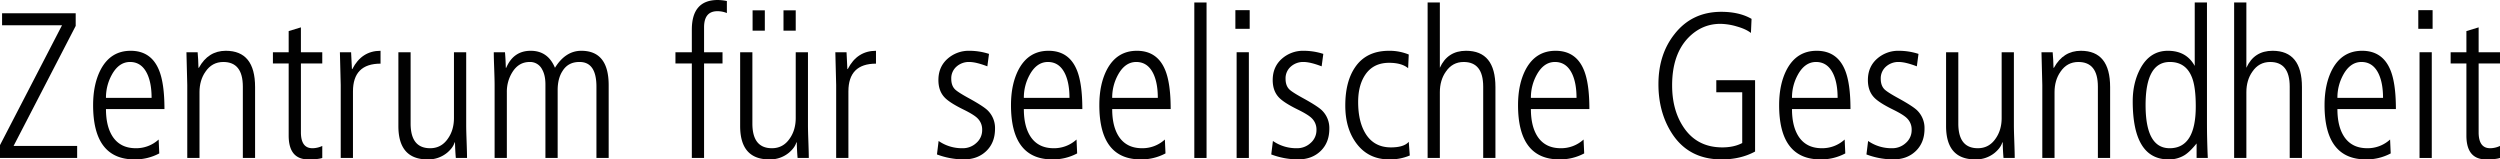 <svg xmlns="http://www.w3.org/2000/svg" viewBox="0 0 2170.795 138.42"><title>logo-text</title><path d="M362.649,266.619V255.458l53.846-104.04H364.45V140.979h63.927v10.983l-53.939,104.217H429.638v10.44Z" transform="translate(-362.649 -129.458)" style="fill:#010101"/><path d="M505.448,224.139H454.666q0,14.761,5.583,23.58,6.66,10.441,20.349,10.44a28.796,28.796,0,0,0,19.809-7.56l.54,12.06a44.562,44.562,0,0,1-21.429,5.22q-36.018,0-36.015-47.16,0-18.538,6.843-31.32,8.644-15.837,25.751-15.84,17.828,0,24.67,16.92Q505.447,202,505.448,224.139ZM454.666,214.418H494.283q0-12.057-3.422-19.98-4.862-11.158-15.306-11.16-9.724,0-15.847,11.16A40.82,40.82,0,0,0,454.666,214.418Z" transform="translate(-362.649 -129.458)" style="fill:#010101"/><path d="M525.255,266.619V203.259q0-4.321-.36-14.22-.363-9.897-.36-14.22h9.724q.541,5.94.72,13.5h.36q8.104-14.758,23.41-14.76,25.391,0,25.391,31.5v61.56H573.516V204.699q0-21.419-16.944-21.42-9.812,0-15.52,8.46-5.175,7.383-5.172,17.82v57.06Z" transform="translate(-362.649 -129.458)" style="fill:#010101"/><path d="M613.312,156.458l10.625-3.24v21.6h18.548v9.72H623.937v59.76q0,13.863,9.989,13.86a20.206,20.206,0,0,0,8.559-1.98v10.44q-3.604,1.257-12.065,1.26-17.11,0-17.107-20.7V184.539h-13.686v-9.72h13.686Z" transform="translate(-362.649 -129.458)" style="fill:#010101"/><path d="M658.512,266.619V203.259q0-4.321-.36-14.22-.363-9.897-.36-14.22h9.724q.359,5.399.72,14.58h.36q8.104-15.837,24.49-15.84v11.16q-23.952,0-23.95,24.12v57.78Z" transform="translate(-362.649 -129.458)" style="fill:#010101"/><path d="M767.458,174.819v63.36q0,4.32.36,14.22.358,9.902.36,14.22H758.454q-.54-5.94-.72-13.5h-.36q-1.262,4.501-6.303,8.82a25.598,25.598,0,0,1-17.107,5.94q-25.391,0-25.391-28.98V174.819h10.625v61.92q0,21.423,16.944,21.42,9.809,0,15.521-8.46,5.17-7.378,5.171-17.82V174.819Z" transform="translate(-362.649 -129.458)" style="fill:#010101"/><path d="M792.128,266.619V203.259q0-4.321-.36-14.22-.363-9.897-.36-14.22h9.724q.541,5.94.72,13.5h.36q6.301-14.758,21.249-14.76,14.945,0,21.069,14.76,9.184-14.758,22.87-14.76,23.771,0,23.771,29.88v63.18H880.546V204.699q0-21.6-14.868-21.42-9.674,0-14.507,7.74-4.301,6.48-4.299,16.74v58.86h-10.625v-63.9q0-7.919-2.85-12.96a11.634,11.634,0,0,0-10.869-6.48q-9.442,0-14.963,8.82a31.819,31.819,0,0,0-4.812,17.46v57.06Z" transform="translate(-362.649 -129.458)" style="fill:#010101"/><path d="M963.378,266.619V184.539H949.152v-9.72h14.226V155.199q0-25.739,22.51-25.74a41.178,41.178,0,0,1,7.923.9v10.44a21.312,21.312,0,0,0-8.208-1.62q-11.602,0-11.601,14.04v21.6H990.029v9.72H974.002v82.08Z" transform="translate(-362.649 -129.458)" style="fill:#010101"/><path d="M1064.219,174.819v63.36q0,4.32.36,14.22.358,9.902.36,14.22h-9.724q-.54-5.94-.72-13.5h-.36q-1.262,4.501-6.303,8.82a25.598,25.598,0,0,1-17.107,5.94q-25.391,0-25.391-28.98V174.819H1015.958v61.92q0,21.423,16.944,21.42,9.809,0,15.521-8.46,5.17-7.378,5.171-17.82V174.819Zm-48.081-18.72V138.458h10.625v17.64Zm26.832,0V138.458h10.625v17.64Z" transform="translate(-362.649 -129.458)" style="fill:#010101"/><path d="M1088.708,266.619V203.259q0-4.321-.36-14.22-.363-9.897-.36-14.22h9.724q.359,5.399.72,14.58h.36q8.104-15.837,24.49-15.84v11.16q-23.952,0-23.95,24.12v57.78Z" transform="translate(-362.649 -129.458)" style="fill:#010101"/><path d="M1221.423,176.259l-1.44,10.8q-9.906-3.78-15.667-3.78a16.071,16.071,0,0,0-11.165,4.05,13.499,13.499,0,0,0-4.502,10.53q0,5.941,3.241,9.18,2.52,2.523,12.425,7.92,12.062,6.661,15.847,10.26a21.384,21.384,0,0,1,6.483,16.02q0,12.062-7.563,19.35-7.564,7.29-19.628,7.29a66.731,66.731,0,0,1-23.23-4.32l1.44-11.7a35.508,35.508,0,0,0,20.889,6.3,17.081,17.081,0,0,0,11.885-4.59,14.634,14.634,0,0,0,5.042-11.25,13.565,13.565,0,0,0-4.142-10.26q-3.064-3.059-12.245-7.56-12.426-6.117-16.567-10.8-5.044-5.577-5.042-14.76,0-11.34,7.833-18.36a27.701,27.701,0,0,1,19.178-7.02A55.43,55.43,0,0,1,1221.423,176.259Z" transform="translate(-362.649 -129.458)" style="fill:#010101"/><path d="M1302.457,224.139h-50.782q0,14.761,5.583,23.58,6.66,10.441,20.349,10.44a28.796,28.796,0,0,0,19.809-7.56l.54,12.06a44.562,44.562,0,0,1-21.429,5.22q-36.018,0-36.015-47.16,0-18.538,6.843-31.32,8.644-15.837,25.751-15.84,17.828,0,24.67,16.92Q1302.455,202,1302.457,224.139Zm-50.782-9.72H1291.292q0-12.057-3.422-19.98Q1283.008,183.28,1272.564,183.279q-9.724,0-15.847,11.16A40.82,40.82,0,0,0,1251.675,214.418Z" transform="translate(-362.649 -129.458)" style="fill:#010101"/><path d="M1379.168,224.139h-50.782q0,14.761,5.583,23.58,6.66,10.441,20.349,10.44a28.796,28.796,0,0,0,19.809-7.56l.54,12.06a44.562,44.562,0,0,1-21.429,5.22q-36.018,0-36.015-47.16,0-18.538,6.843-31.32,8.644-15.837,25.751-15.84,17.828,0,24.67,16.92Q1379.167,202,1379.168,224.139Zm-50.782-9.72h39.617q0-12.057-3.422-19.98-4.862-11.158-15.306-11.16-9.724,0-15.847,11.16A40.82,40.82,0,0,0,1328.386,214.418Z" transform="translate(-362.649 -129.458)" style="fill:#010101"/><path d="M1399.696,266.619v-135h10.625v135Z" transform="translate(-362.649 -129.458)" style="fill:#010101"/><path d="M1435.35,154.479V138.279h12.425v16.2Zm1.081,112.14v-91.8h10.625v91.8Z" transform="translate(-362.649 -129.458)" style="fill:#010101"/><path d="M1511.702,176.259l-1.44,10.8q-9.906-3.78-15.667-3.78a16.071,16.071,0,0,0-11.165,4.05,13.499,13.499,0,0,0-4.502,10.53q0,5.941,3.241,9.18,2.52,2.523,12.425,7.92,12.062,6.661,15.847,10.26a21.384,21.384,0,0,1,6.483,16.02q0,12.062-7.563,19.35-7.564,7.29-19.628,7.29a66.731,66.731,0,0,1-23.23-4.32l1.44-11.7a35.508,35.508,0,0,0,20.889,6.3,17.081,17.081,0,0,0,11.885-4.59,14.634,14.634,0,0,0,5.042-11.25,13.565,13.565,0,0,0-4.142-10.26Q1498.554,229,1489.373,224.499q-12.426-6.117-16.567-10.8-5.044-5.577-5.042-14.76,0-11.34,7.833-18.36a27.701,27.701,0,0,1,19.178-7.02A55.43,55.43,0,0,1,1511.702,176.259Z" transform="translate(-362.649 -129.458)" style="fill:#010101"/><path d="M1585.892,176.799l-.541,11.88q-5.583-4.679-16.567-4.68-13.688,0-20.709,10.44-6.124,9.18-6.123,23.58,0,16.381,5.942,26.64,7.382,12.783,22.51,12.78,11.345,0,15.487-4.86l.9,11.88a43.782,43.782,0,0,1-17.828,3.42q-18.549,0-28.993-14.58-9.184-12.779-9.184-32.22,0-20.698,8.463-33.12,9.724-14.399,29.533-14.4A43.904,43.904,0,0,1,1585.892,176.799Z" transform="translate(-362.649 -129.458)" style="fill:#010101"/><path d="M1602.278,266.619v-135h10.625v56.7q6.686-14.758,22.773-14.76,25.485,0,25.488,31.5v61.56h-10.625V204.699q0-21.419-16.945-21.42-9.812,0-15.52,8.46-5.175,7.383-5.172,17.82v57.06Z" transform="translate(-362.649 -129.458)" style="fill:#010101"/><path d="M1742.738,224.139h-50.782q0,14.761,5.582,23.58,6.661,10.441,20.35,10.44a28.794,28.794,0,0,0,19.808-7.56l.541,12.06a44.566,44.566,0,0,1-21.43,5.22q-36.018,0-36.016-47.16,0-18.538,6.844-31.32,8.643-15.837,25.751-15.84,17.827,0,24.67,16.92Q1742.736,202,1742.738,224.139Zm-50.782-9.72h39.617q0-12.057-3.422-19.98-4.862-11.158-15.307-11.16-9.724,0-15.847,11.16A40.82,40.82,0,0,0,1691.956,214.418Z" transform="translate(-362.649 -129.458)" style="fill:#010101"/><path d="M1852.942,209.559V199.119h33.675v61.92q-12.608,6.843-28.993,6.84-29.354,0-43.938-23.76-10.986-17.82-10.984-41.58,0-25.92,14.046-43.56,15.126-19.258,40.518-19.26,15.666,0,26.291,6.12l-.54,12.24q-4.323-3.417-12.336-5.67a53.197,53.197,0,0,0-14.136-2.25q-16.03,0-27.731,11.88-14.228,14.58-14.227,41.58,0,20.883,9.364,35.46,11.703,18.36,34.215,18.36,10.083,0,17.287-3.78v-44.1Z" transform="translate(-362.649 -129.458)" style="fill:#010101"/><path d="M1969.45,224.139H1918.668q0,14.761,5.582,23.58,6.661,10.441,20.35,10.44a28.794,28.794,0,0,0,19.808-7.56l.541,12.06a44.566,44.566,0,0,1-21.43,5.22q-36.018,0-36.016-47.16,0-18.538,6.844-31.32,8.643-15.837,25.751-15.84,17.827,0,24.67,16.92Q1969.448,202,1969.45,224.139Zm-50.782-9.72h39.617q0-12.057-3.422-19.98-4.862-11.158-15.307-11.16-9.724,0-15.847,11.16A40.82,40.82,0,0,0,1918.668,214.418Z" transform="translate(-362.649 -129.458)" style="fill:#010101"/><path d="M2028.514,176.259l-1.44,10.8q-9.905-3.78-15.666-3.78a16.071,16.071,0,0,0-11.165,4.05,13.501,13.501,0,0,0-4.502,10.53q0,5.941,3.241,9.18,2.52,2.523,12.426,7.92,12.062,6.661,15.847,10.26a21.386,21.386,0,0,1,6.482,16.02q0,12.062-7.563,19.35-7.563,7.29-19.628,7.29a66.735,66.735,0,0,1-23.23-4.32l1.441-11.7a35.504,35.504,0,0,0,20.889,6.3,17.082,17.082,0,0,0,11.885-4.59,14.635,14.635,0,0,0,5.042-11.25,13.563,13.563,0,0,0-4.142-10.26q-3.064-3.059-12.245-7.56-12.425-6.117-16.567-10.8-5.043-5.577-5.042-14.76,0-11.34,7.833-18.36a27.703,27.703,0,0,1,19.179-7.02A55.422,55.422,0,0,1,2028.514,176.259Z" transform="translate(-362.649 -129.458)" style="fill:#010101"/><path d="M2111.348,174.819v63.36q0,4.32.359,14.22.359,9.902.36,14.22h-9.724q-.541-5.94-.721-13.5h-.36q-1.261,4.501-6.303,8.82a25.597,25.597,0,0,1-17.107,5.94q-25.39,0-25.391-28.98V174.819h10.625v61.92q0,21.423,16.943,21.42,9.809,0,15.521-8.46,5.171-7.378,5.172-17.82V174.819Z" transform="translate(-362.649 -129.458)" style="fill:#010101"/><path d="M2136.018,266.619V203.259q0-4.321-.36-14.22-.363-9.897-.36-14.22h9.724q.541,5.94.721,13.5h.36q8.104-14.758,23.41-14.76,25.39,0,25.391,31.5v61.56h-10.625V204.699q0-21.419-16.943-21.42-9.813,0-15.521,8.46-5.175,7.383-5.172,17.82v57.06Z" transform="translate(-362.649 -129.458)" style="fill:#010101"/><path d="M2278.999,131.619V236.199q0,14.58.72,30.42h-9.724v-12.6q-5.799,7.202-10.332,10.08a25.576,25.576,0,0,1-13.956,3.78q-31.178,0-31.176-50.58,0-16.019,6.686-28.44,8.31-15.297,23.849-15.3,16.08,0,23.309,13.14V131.619Zm-53.304,89.1q0,37.441,20.89,37.44,22.689,0,22.689-36.36,0-15.66-2.881-23.94-5.043-14.58-19.629-14.58Q2225.696,183.279,2225.695,220.719Z" transform="translate(-362.649 -129.458)" style="fill:#010101"/><path d="M2302.588,266.619v-135h10.625v56.7q6.686-14.758,22.773-14.76,25.484,0,25.487,31.5v61.56h-10.625V204.699q0-21.419-16.944-21.42-9.813,0-15.521,8.46-5.174,7.383-5.171,17.82v57.06Z" transform="translate(-362.649 -129.458)" style="fill:#010101"/><path d="M2443.048,224.139h-50.782q0,14.761,5.582,23.58,6.661,10.441,20.35,10.44a28.794,28.794,0,0,0,19.808-7.56l.541,12.06a44.566,44.566,0,0,1-21.43,5.22q-36.018,0-36.016-47.16,0-18.538,6.844-31.32,8.643-15.837,25.751-15.84,17.827,0,24.67,16.92Q2443.045,202,2443.048,224.139Zm-50.782-9.72h39.617q0-12.057-3.422-19.98-4.862-11.158-15.307-11.16-9.724,0-15.847,11.16A40.82,40.82,0,0,0,2392.266,214.418Z" transform="translate(-362.649 -129.458)" style="fill:#010101"/><path d="M2462.495,154.479V138.279h12.425v16.2Zm1.08,112.14v-91.8h10.625v91.8Z" transform="translate(-362.649 -129.458)" style="fill:#010101"/><path d="M2504.272,156.458l10.624-3.24v21.6h18.548v9.72h-18.548v59.76q0,13.863,9.989,13.86a20.204,20.204,0,0,0,8.559-1.98v10.44q-3.604,1.257-12.064,1.26-17.111,0-17.107-20.7V184.539h-13.686v-9.72h13.686Z" transform="translate(-362.649 -129.458)" style="fill:#010101"/></svg>